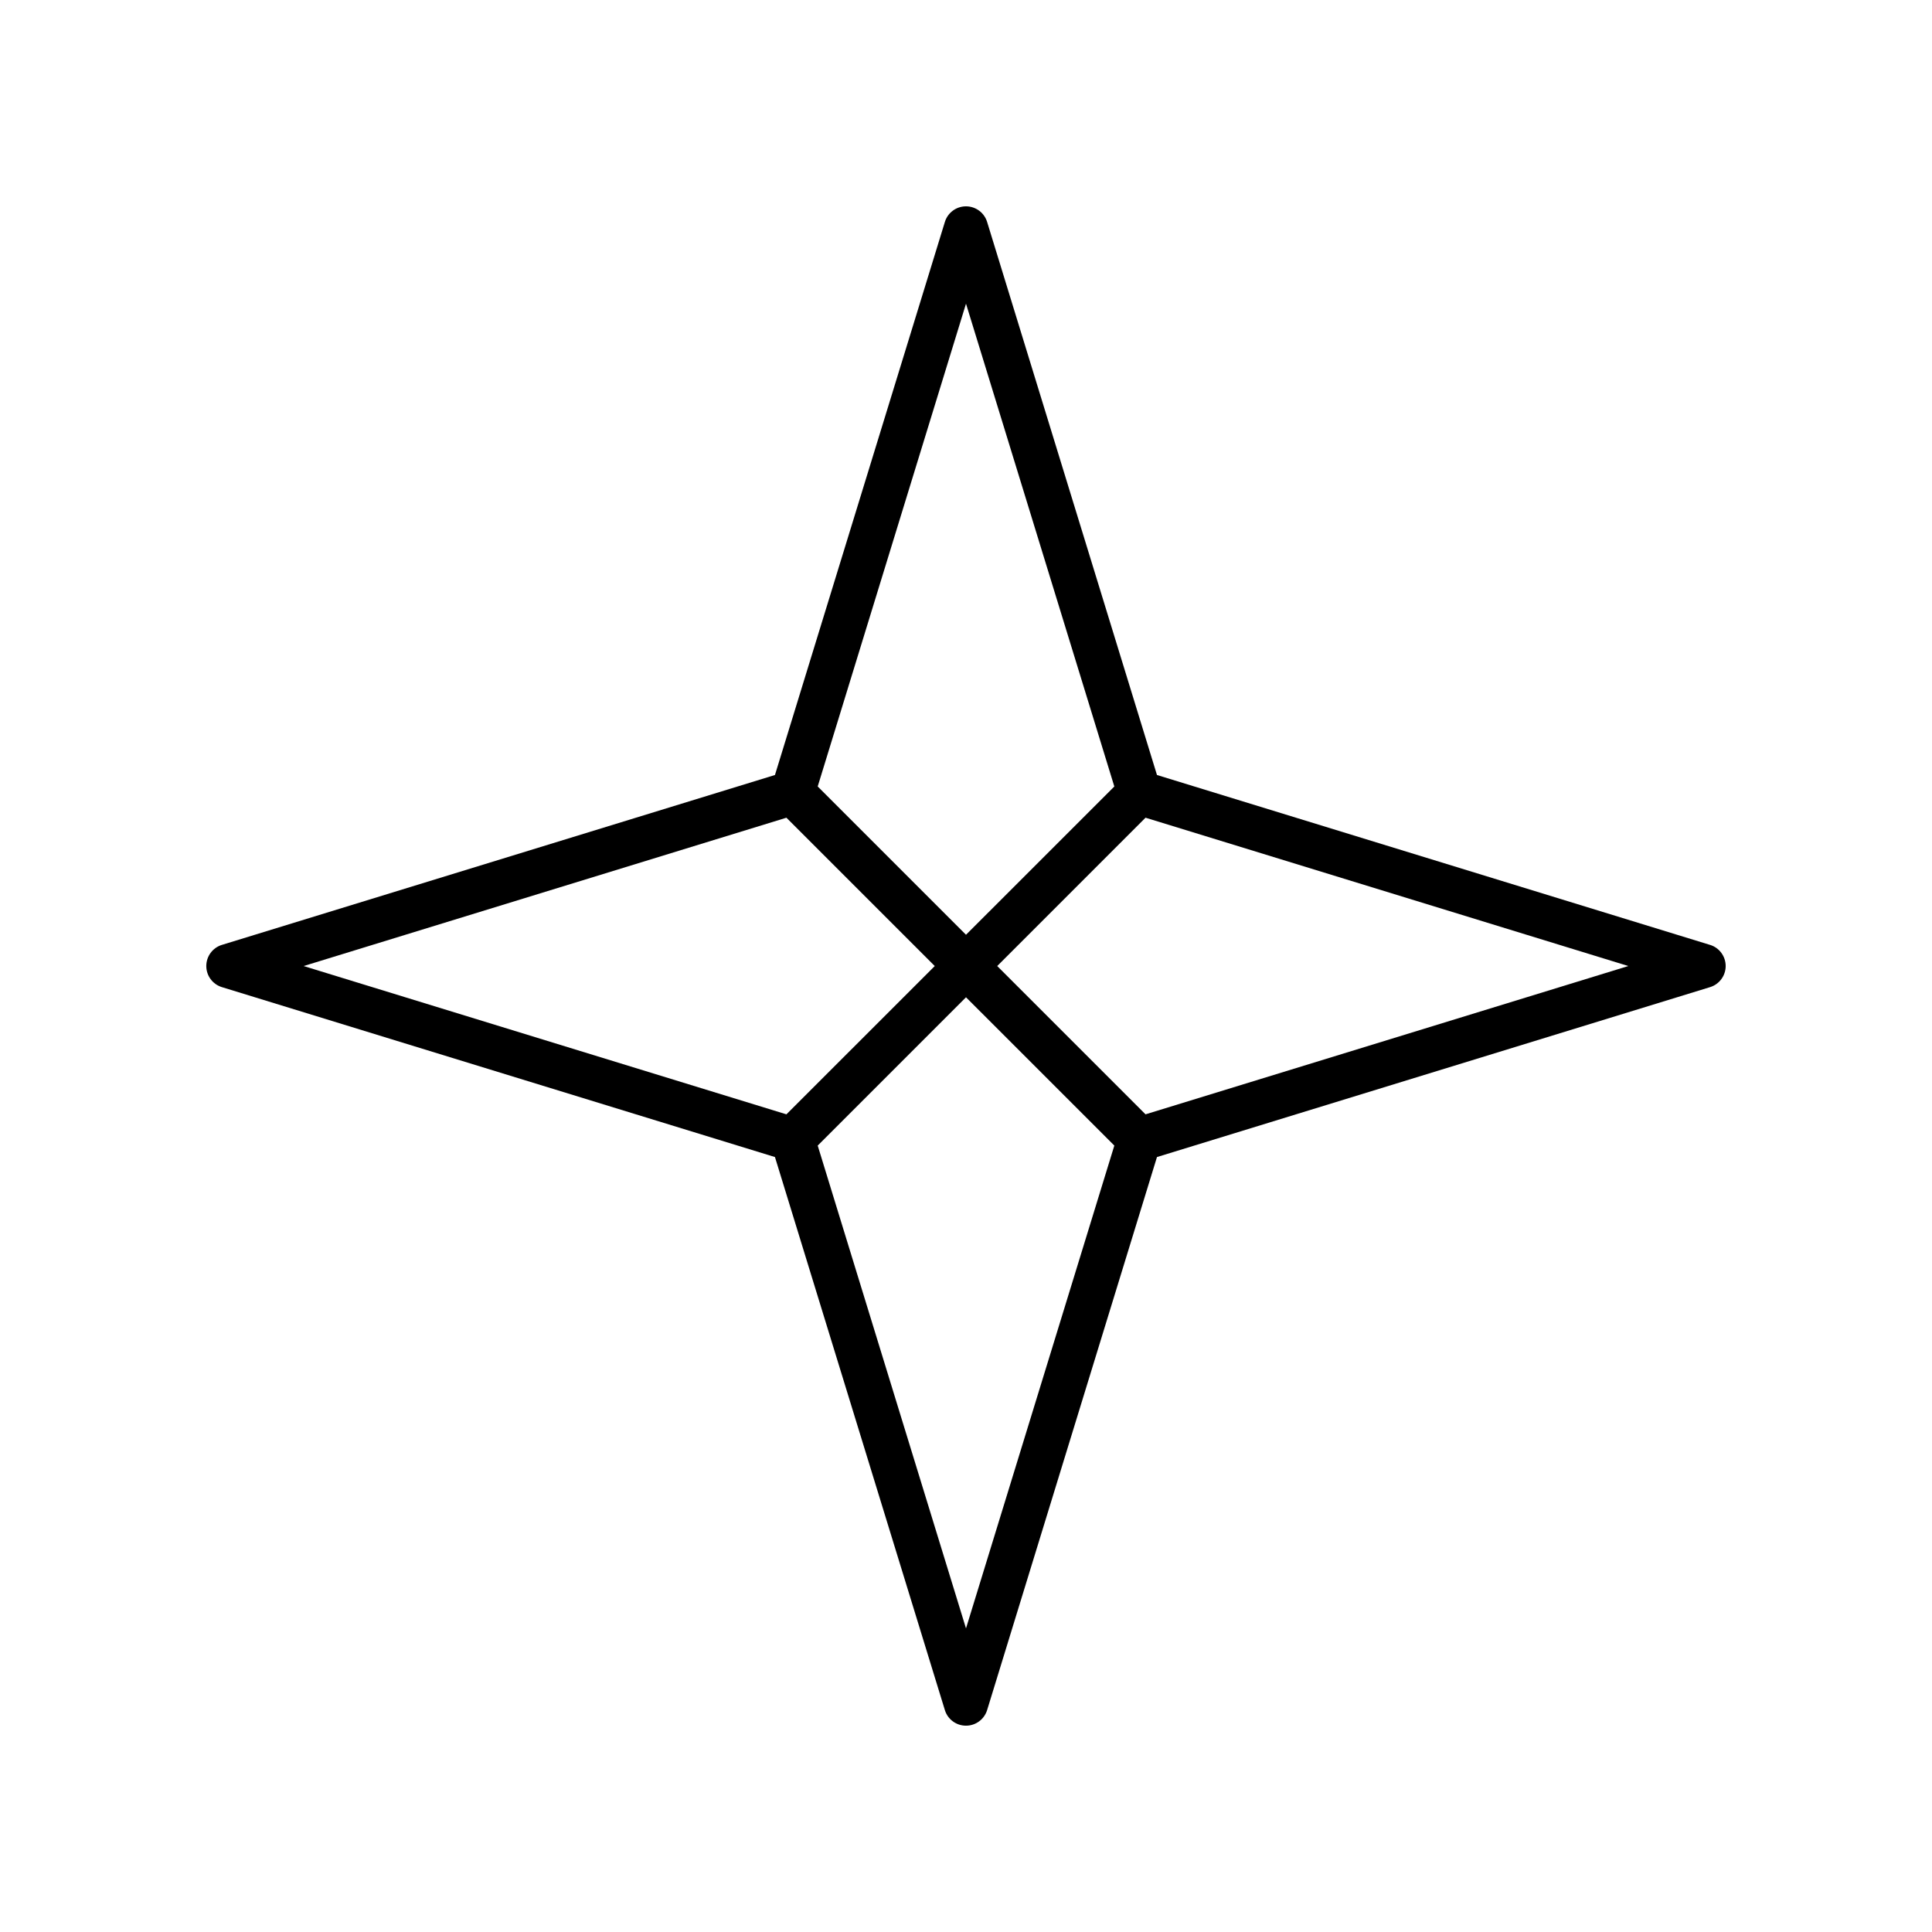 <?xml version="1.0" encoding="UTF-8"?>
<!-- The Best Svg Icon site in the world: iconSvg.co, Visit us! https://iconsvg.co -->
<svg fill="#000000" width="800px" height="800px" version="1.1" viewBox="144 144 512 512" xmlns="http://www.w3.org/2000/svg">
 <path d="m597.19 394.41-146.58-45.027-45.016-146.57c-0.754-2.453-3.027-4.133-5.598-4.133s-4.84 1.676-5.594 4.133l-45.031 146.57-146.57 45.023c-2.453 0.75-4.133 3.023-4.133 5.598 0 2.57 1.676 4.836 4.133 5.594l146.57 45.031 45.031 146.57c0.75 2.449 3.023 4.125 5.594 4.125s4.84-1.676 5.598-4.125l45.016-146.57 146.58-45.031c2.449-0.754 4.133-3.027 4.133-5.594-0.004-2.578-1.688-4.848-4.133-5.598zm-197.19-169.93 39.309 127.95-39.309 39.293-39.301-39.301zm-175.53 175.53 127.94-39.309 39.312 39.309-39.312 39.301zm175.53 175.53-39.301-127.95 39.301-39.301 39.309 39.301zm47.574-136.23-39.301-39.301 39.301-39.309 127.95 39.309z"/>
</svg>